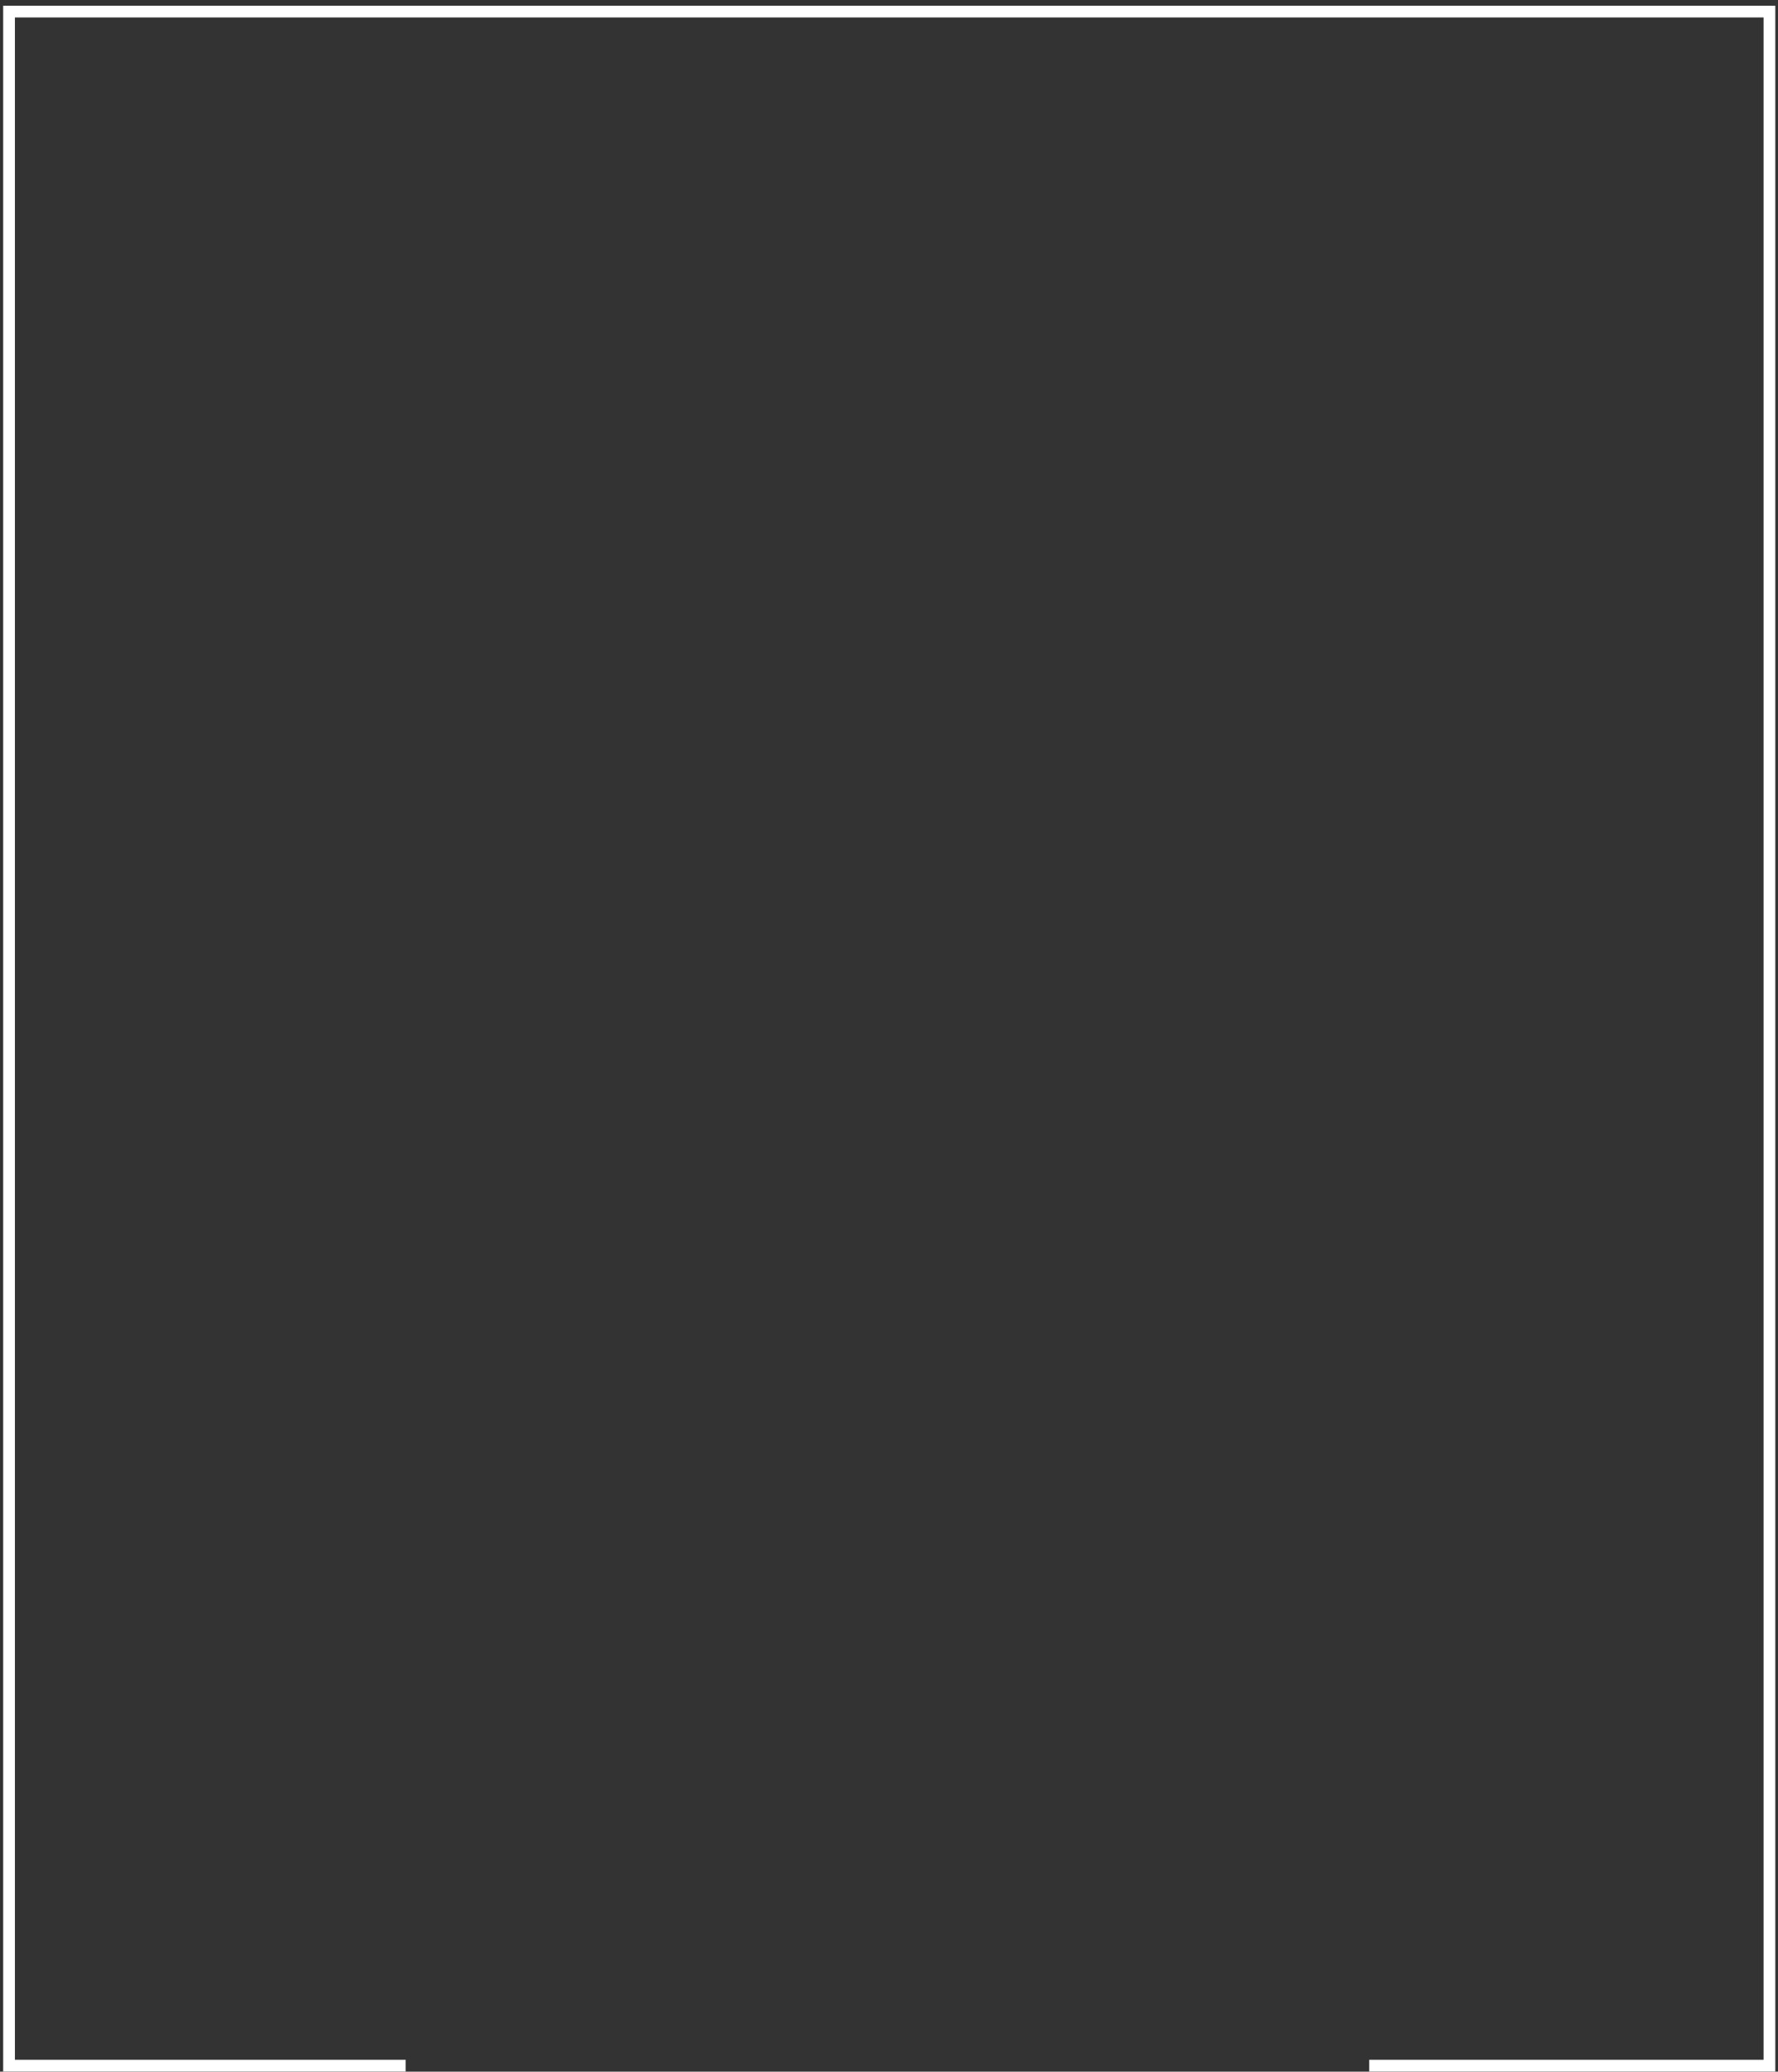 <?xml version="1.0" encoding="UTF-8"?> <svg xmlns="http://www.w3.org/2000/svg" width="303" height="353" viewBox="0 0 303 353" fill="none"><rect x="0" y="0" width="303" height="353" fill="#333333" stroke="none"/> <path fill-rule="evenodd" clip-rule="evenodd" d="M302.541 352.974L302.541 0.974L0.541 0.974L0.541 352.974L69.129 352.974L69.129 350.974L2.541 350.974L2.541 2.974L300.541 2.974L300.541 350.974L233.339 350.974L233.339 352.974L302.541 352.974Z" fill="white"></path> </svg> 